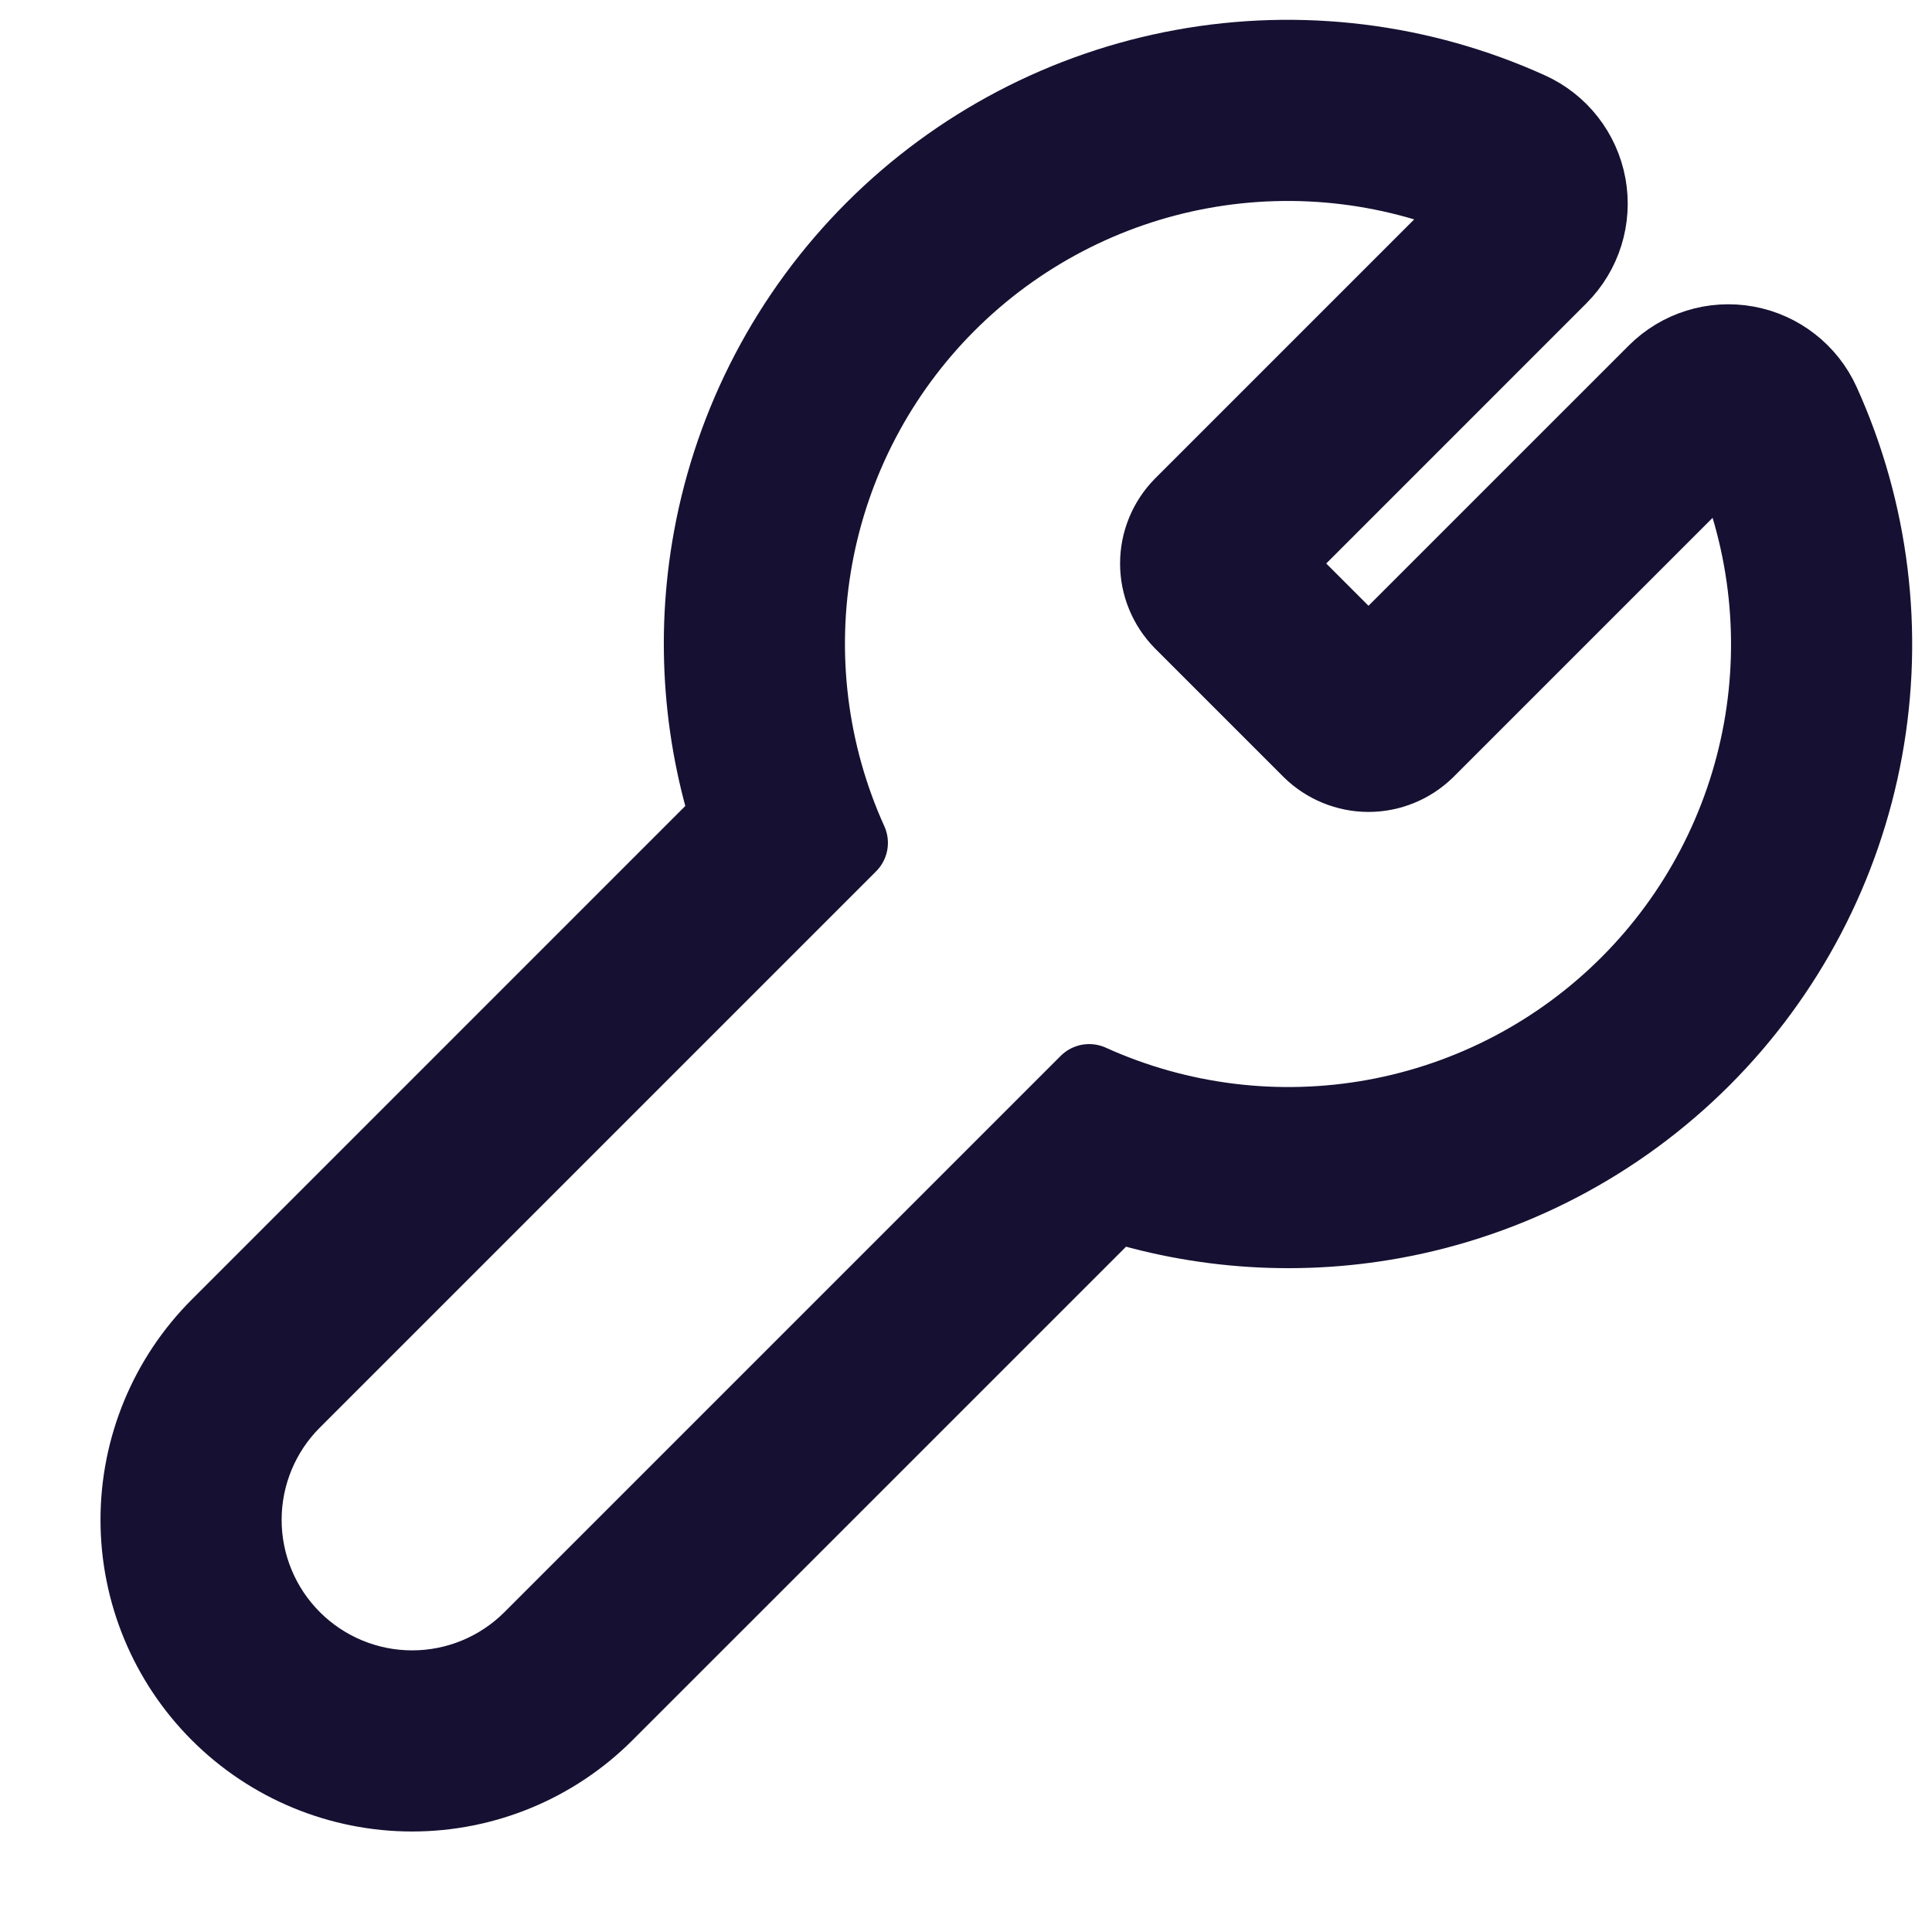 <svg width="48" height="48" viewBox="0 0 48 48" fill="none" xmlns="http://www.w3.org/2000/svg">
<path d="M44.534 10.338C44.297 9.815 43.819 9.441 43.254 9.338C42.688 9.235 42.109 9.416 41.703 9.823L34.172 17.353C34.125 17.397 34.064 17.422 34 17.422C33.936 17.422 33.875 17.397 33.828 17.353L30.647 14.172C30.603 14.125 30.578 14.064 30.578 14C30.578 13.936 30.603 13.875 30.647 13.828L38.177 6.297C38.584 5.891 38.765 5.311 38.662 4.746C38.559 4.181 38.185 3.702 37.661 3.466C35.115 2.313 32.278 1.964 29.528 2.465C26.778 2.966 24.246 4.294 22.27 6.27C20.294 8.246 18.966 10.778 18.465 13.528C18.038 15.872 18.229 18.28 19.008 20.517L6.003 33.523C4.879 34.646 4.247 36.171 4.247 37.76C4.247 39.349 4.879 40.874 6.003 41.997C7.126 43.121 8.651 43.753 10.24 43.753C11.829 43.753 13.354 43.121 14.477 41.997L27.483 28.992C29.72 29.771 32.128 29.962 34.472 29.535C37.222 29.034 39.754 27.706 41.73 25.73C43.706 23.753 45.034 21.222 45.535 18.472C46.036 15.722 45.687 12.885 44.534 10.338Z" stroke="#161032" stroke-width="3.5" stroke-linecap="round" stroke-linejoin="round"/>
<path d="M29.4 12.6C29.034 12.974 28.828 13.476 28.828 14C28.828 14.524 29.034 15.026 29.4 15.4L32.6 18.6C32.974 18.966 33.477 19.172 34 19.172C34.523 19.172 35.026 18.966 35.4 18.6L42.94 11.06C43.946 13.282 44.25 15.758 43.813 18.158C43.376 20.558 42.217 22.768 40.493 24.492C38.768 26.217 36.558 27.376 34.158 27.813C31.759 28.25 29.282 27.946 27.06 26.94L13.24 40.76C12.444 41.556 11.365 42.003 10.24 42.003C9.115 42.003 8.036 41.556 7.24 40.76C6.444 39.964 5.997 38.885 5.997 37.76C5.997 36.635 6.444 35.556 7.24 34.76L21.06 20.94C20.054 18.718 19.75 16.241 20.187 13.842C20.624 11.442 21.783 9.232 23.507 7.507C25.232 5.783 27.442 4.624 29.842 4.187C32.242 3.75 34.718 4.054 36.94 5.06L29.4 12.6Z" stroke="#161032" stroke-width="2" stroke-linecap="round" stroke-linejoin="round"/>
</svg>
